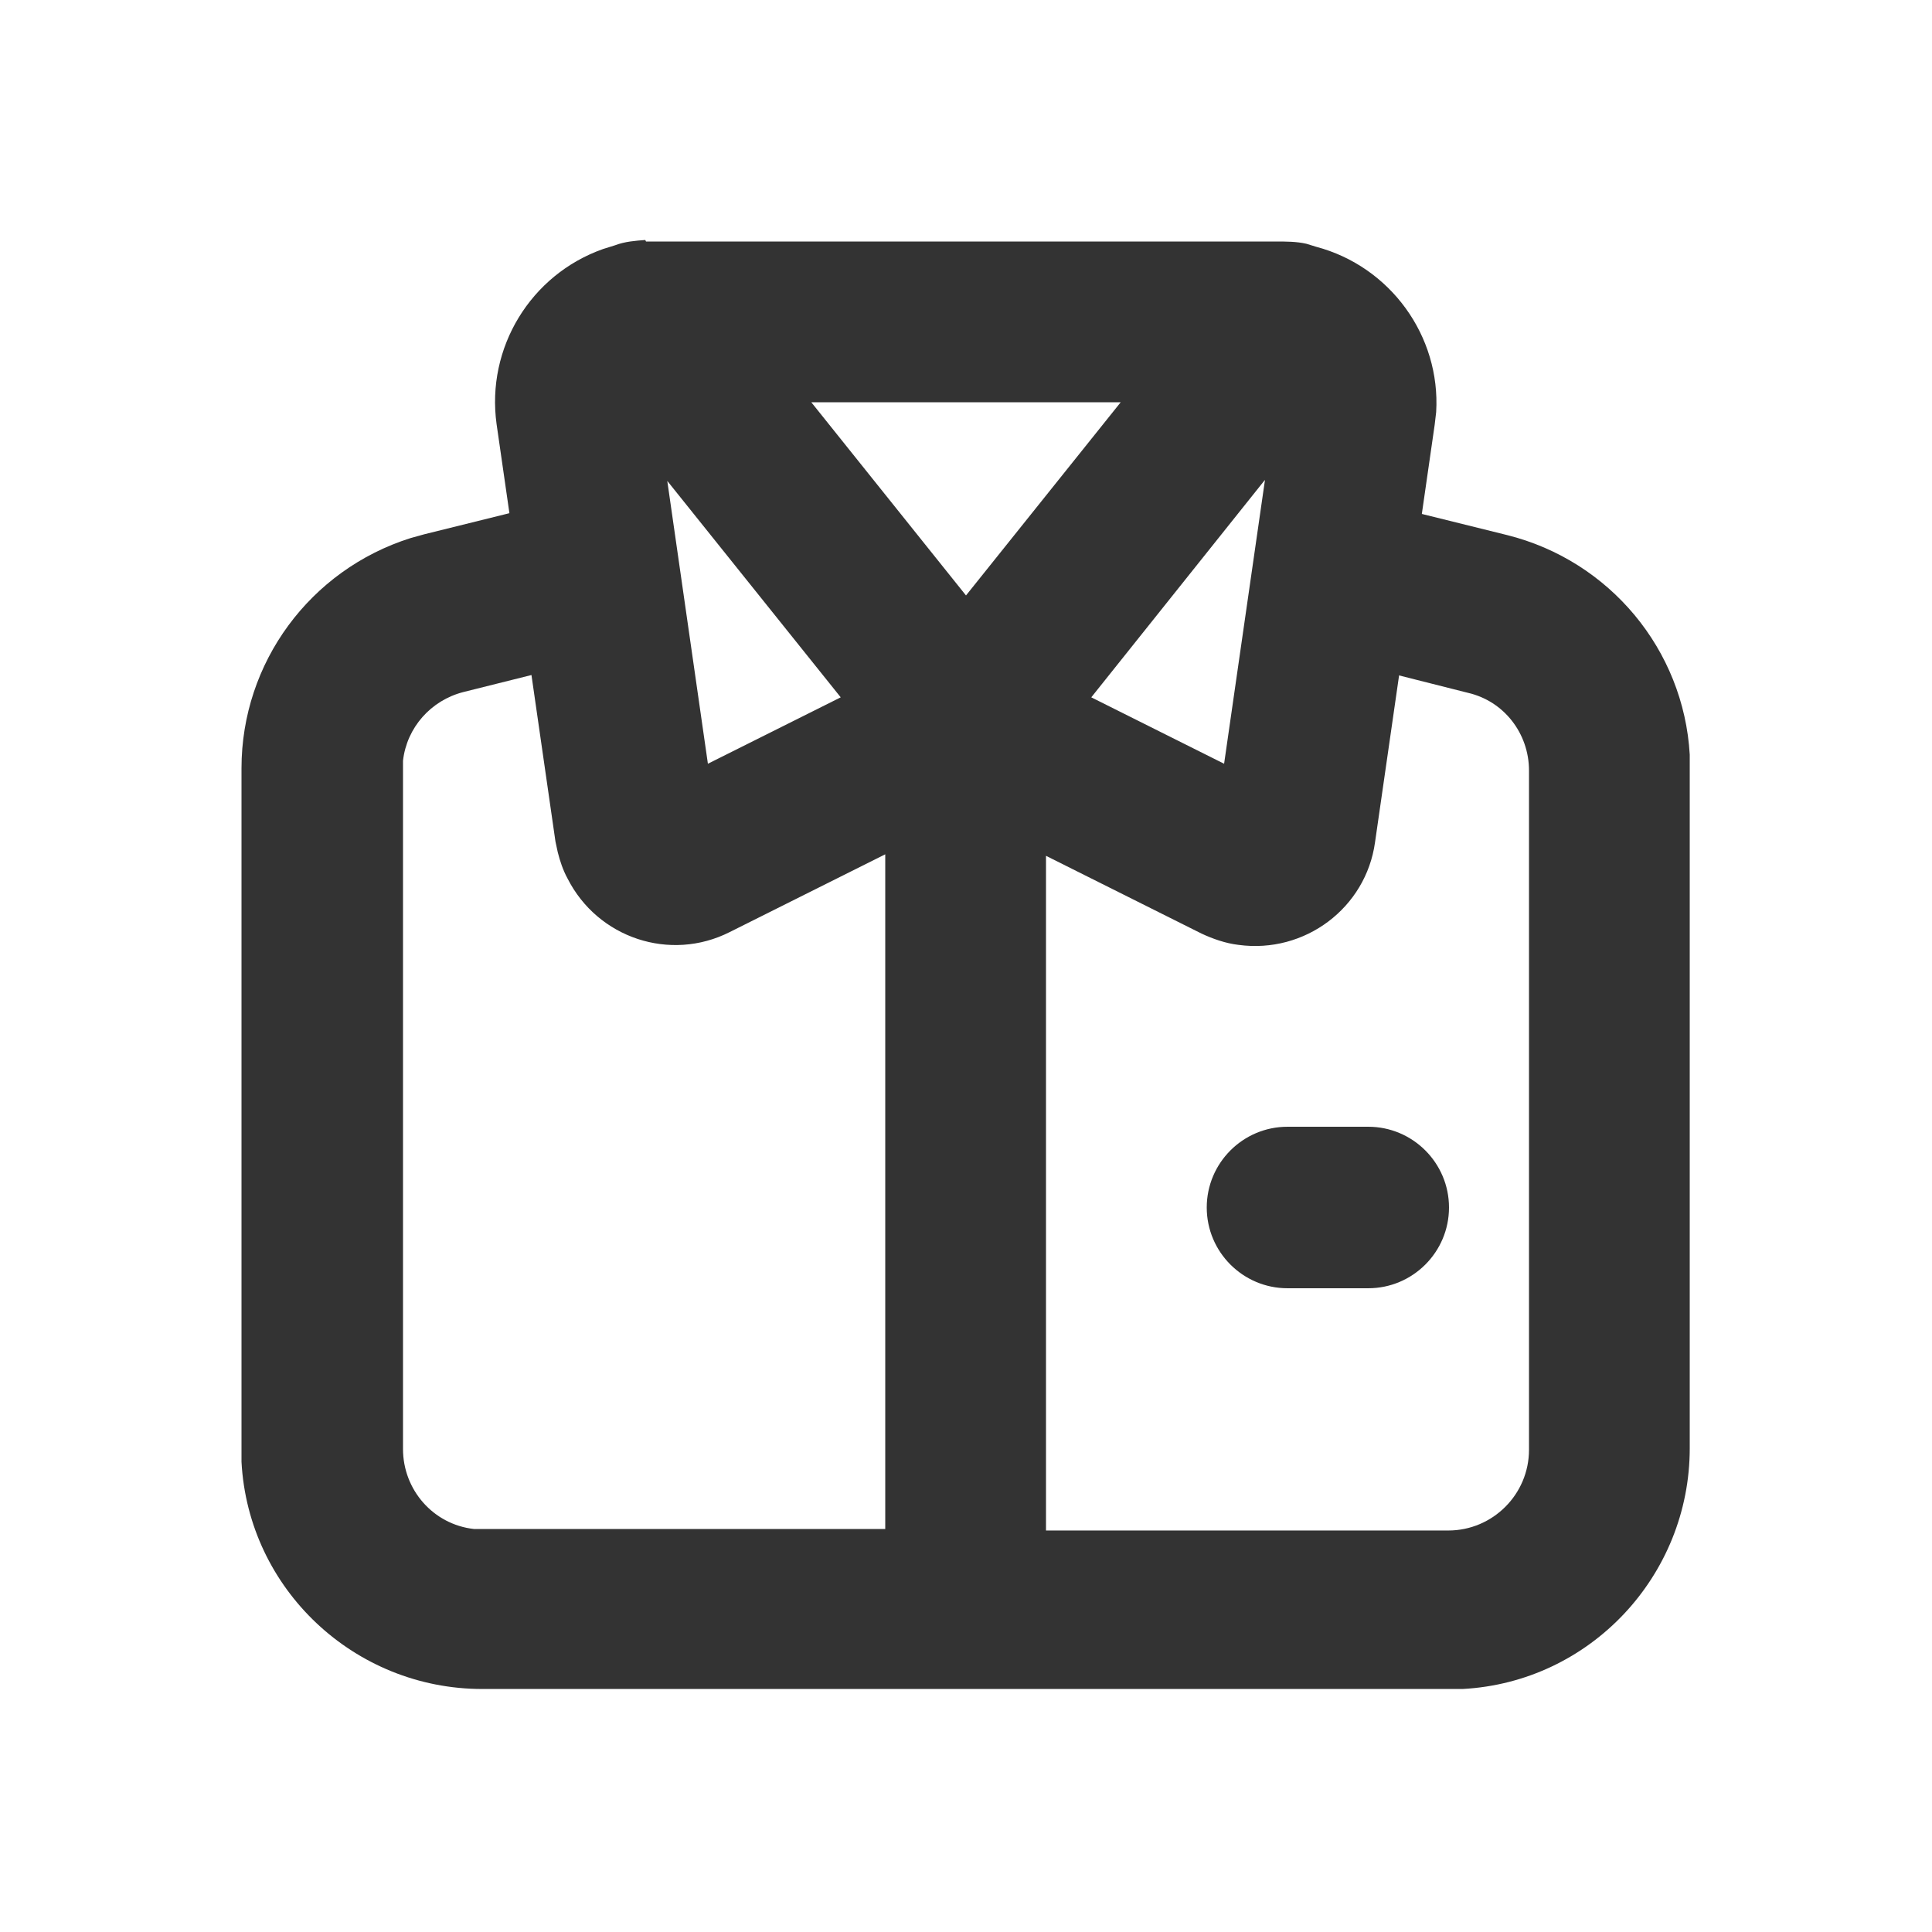 <svg xmlns="http://www.w3.org/2000/svg" viewBox="0 0 256 256"><g data-name="レイヤー_1"><path d="M256 0v256H0V0h256ZM134.3 248.1h-.1l-.8.4H133.1l-.8-.4h-.3c0 .1-.2 4.7-.2 4.7v.2l.2.1 1.1.8H133.4l1.1-.8v-.2c.1 0 .2-.2.2-.2l-.2-4.6c0-.1 0-.2-.2-.2Zm2.9-1.2h-.1l-2 1h-.1v.2l.2 4.6v.2l2.1 1h.3c0-.1-.4-6.7-.4-6.7 0-.1-.1-.2-.2-.2Zm-7.7 0h-.3c0 .1-.4 6.7-.4 6.7 0 .1 0 .2.2.3h.2l2.1-1h.1v-.2l.2-4.6c0-.1-.1-.2-.1-.2l-2-1Z" style="fill:none"/><path d="M85.6 32H169c1.4 0 2.8 0 4.1.3l1.3.4c9.8 2.6 16.5 11.8 15.9 21.9l-.2 1.7-1.7 11.8 11.3 2.8c13.6 3.4 23.4 15.2 24.2 29.1v91.9c0 16.9-13.2 31-30.1 31.9H63.9c-16.9 0-31-13.2-31.9-30.1v-91.9c0-14 9.1-26.3 22.4-30.5l1.8-.5L67.5 68l-1.7-11.8C64.4 46.1 70.3 36.4 79.9 33l1.6-.5c1.3-.5 2.7-.6 4-.7Zm99.8 57.4-3.2 22.2c-1.2 8.7-9.3 14.8-18.1 13.6-1.7-.2-3.4-.8-4.9-1.5l-20.6-10.3v89.4h53.3c5.9 0 10.7-4.8 10.7-10.7v-90c0-4.9-3.3-9.2-8.1-10.3l-9.1-2.3Zm-114.8 0-9.2 2.3c-4.3 1.1-7.5 4.7-8 9.1V192c0 5.4 4 10 9.4 10.6h54.5v-89.4l-20.6 10.3c-7.9 4-17.5.8-21.5-7.1-.6-1.1-1-2.3-1.3-3.5l-.3-1.4-3.2-22.2Zm110.7 59.9c5.9 0 10.7 4.8 10.7 10.7s-4.8 10.7-10.7 10.7h-10.7c-5.9 0-10.7-4.8-10.7-10.7s4.8-10.7 10.7-10.7h10.7Zm-13.7-85.7-23 28.8 17.6 8.8 5.4-37.5Zm-79.2 0 5.4 37.6 17.6-8.8-23-28.7Zm60.1-10.3h-41L128 78.9l20.5-25.6Z" style="fill:#333"/></g></svg>